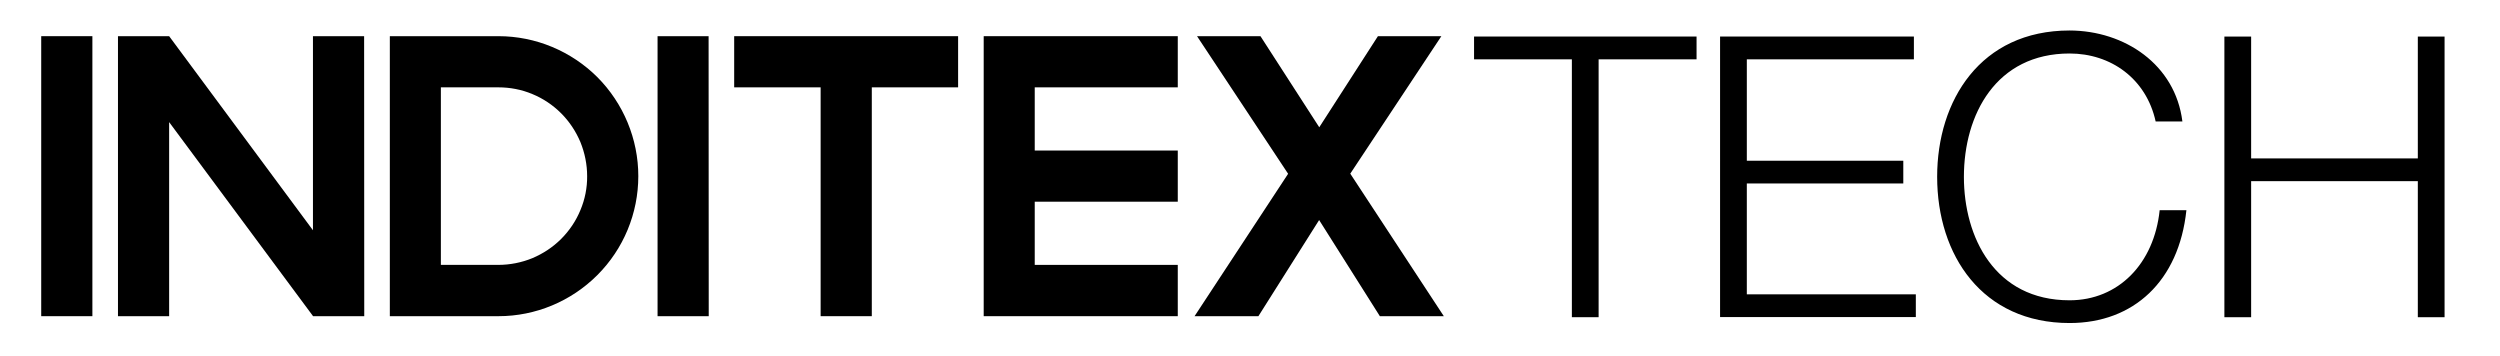<?xml version="1.0" encoding="utf-8"?>
<!-- Generator: Adobe Illustrator 24.2.1, SVG Export Plug-In . SVG Version: 6.00 Build 0)  -->
<svg version="1.1" id="Logo" xmlns="http://www.w3.org/2000/svg" xmlns:xlink="http://www.w3.org/1999/xlink" x="0px" y="0px"
	 viewBox="0 0 1934.8 275.9" style="enable-background:new 0 0 1934.8 275.9;" xml:space="preserve">
<g>
	<polygon points="71.5,28 31.9,28 31.9,244.7 71.5,244.7 	"/>
	<polygon points="281.8,28 242.2,28 242.2,178.2 130.9,28 91.3,28 91.3,244.7 130.9,244.7 130.9,94.5 242.3,244.7 281.9,244.7 	"/>
	<g>
		<path d="M385.8,28h-84.1v216.7h84.1c28.7,0,56.2-11.5,76.5-31.8c20.3-20.3,31.7-47.8,31.7-76.6c0-28.7-11.5-56.3-31.7-76.6
			C442,39.5,414.5,28,385.8,28z M449.2,162.6c-3.4,8.3-8.5,15.9-14.9,22.3c-6.4,6.4-14,11.4-22.3,14.9c-8.3,3.4-17.3,5.2-26.3,5.2
			h-44.5V67.6h44.5c9,0,18,1.7,26.3,5.2c8.3,3.4,15.9,8.5,22.3,14.9c6.4,6.4,11.4,14,14.9,22.3c3.4,8.4,5.2,17.3,5.2,26.3
			C454.5,145.3,452.7,154.3,449.2,162.6z"/>
		<path d="M494,136.3C494,136.3,494,136.3,494,136.3C494,136.4,494,136.4,494,136.3L494,136.3z"/>
	</g>
	<polygon points="548.4,28 508.9,28 508.9,244.7 548.5,244.7 	"/>
	<polygon points="741.5,28 568.2,28 568.2,67.6 635.1,67.6 635.1,244.7 674.7,244.7 674.7,67.6 741.5,67.6 	"/>
	<polygon points="911.5,205 800.8,205 800.8,156.1 911.5,156.1 911.5,116.5 800.8,116.5 800.8,67.6 911.5,67.6 911.5,28 761.3,28 
		761.3,244.7 911.5,244.7 	"/>
	<path d="M1045,134.4L1115.5,28h-49.1L1021,98.5L975.5,28h-49.1l70.5,106.5l-72.4,110.2h49.4l47-74.4l47,74.4h49.5L1045,134.4z"/>
</g>
<g>
	<path d="M1313,28.3v17.6h-75.8v199.6h-20.7V45.9h-75.7V28.3H1313z"/>
	<path d="M1481.2,28.3v17.6h-129.3v78.5H1473V142h-121.1v85.8h130.8v17.6h-151.5V28.3H1481.2z"/>
	<path d="M1689,94h-20.7c-7.3-33.2-34.7-52.6-66.6-52.6c-56.9,0-81.8,47.2-81.8,95.5c0,46.5,23.7,95.5,81.8,95.5
		c37.7,0,65.4-28.3,69.7-69.7h20.7c-5.8,54.8-40.8,87.3-90.4,87.3c-67.5,0-102.5-52.3-102.5-113.2c0-59,33.5-113.2,102.5-113.2
		C1644.3,23.7,1683.5,49.9,1689,94z"/>
	<path d="M1742.2,28.3v94.3h129V28.3h20.7v217.2h-20.7V140.2h-129v105.3h-20.7V28.3H1742.2z"/>
</g>
</svg>
